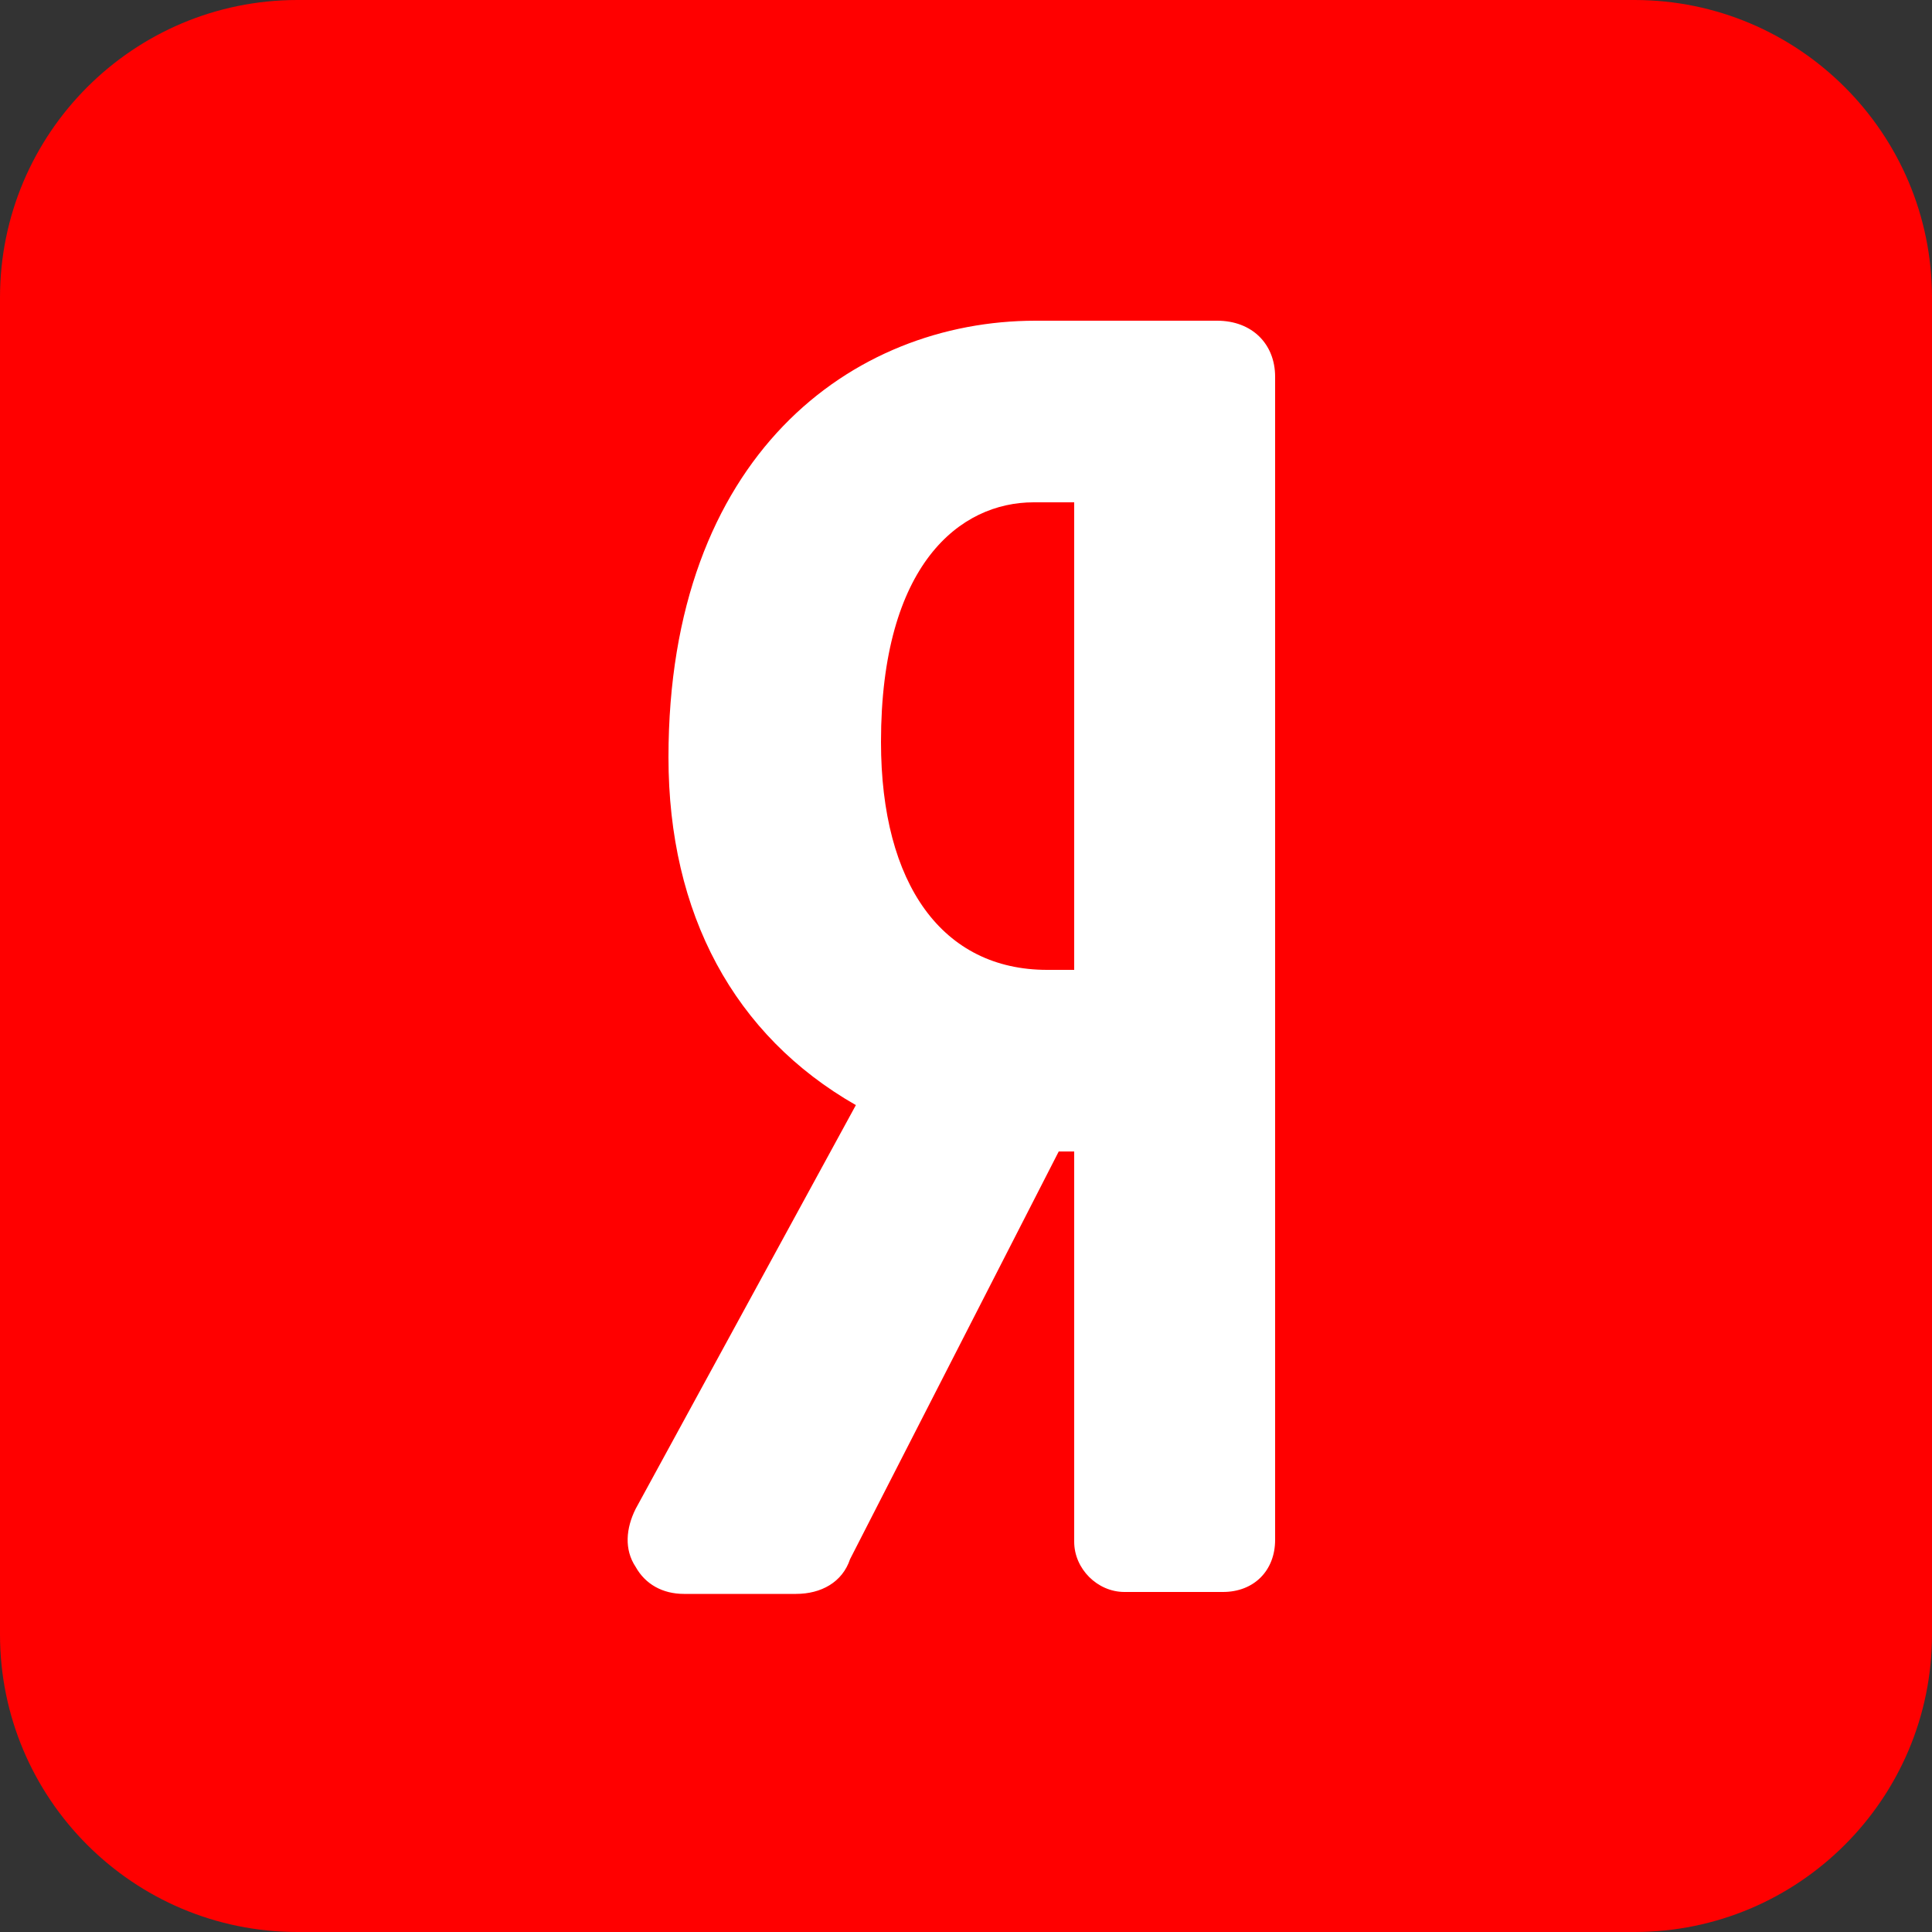 <?xml version="1.0" encoding="utf-8"?>
<!-- Generator: Adobe Illustrator 23.0.1, SVG Export Plug-In . SVG Version: 6.00 Build 0)  -->
<svg version="1.1" id="Layer_1" xmlns="http://www.w3.org/2000/svg" xmlns:xlink="http://www.w3.org/1999/xlink" x="0px" y="0px"
	 viewBox="0 0 100 100" style="enable-background:new 0 0 100 100;" xml:space="preserve">
<rect x="0" y="0" width="100" height="100" fill="#333333" stroke="none"/>
<style type="text/css">
	.st0{fill:#FF0000;}
	.st1{fill:#FFFFFF;}
</style>
<path id="path2438" class="st0" d="M15.4,0h69.2C93.1,0,100,6.9,100,15.4v69.2c0,8.5-6.9,15.4-15.4,15.4H15.4C6.9,100,0,93.1,0,84.6
	V15.4C0,6.9,6.9,0,15.4,0"/>
<path class="st1" d="M63,16.6h-9.4c-9.5,0-19,7-19,22.6c0,8.1,3.4,14.4,9.7,18L32.9,78.1c-0.5,1-0.6,2.1,0,3
	c0.5,0.9,1.4,1.4,2.5,1.4h5.8c1.3,0,2.4-0.6,2.8-1.8l10.8-21.1h0.8v20.2c0,1.4,1.2,2.6,2.6,2.6h5.1c1.6,0,2.7-1.1,2.7-2.7V19.5
	C66,17.8,64.8,16.6,63,16.6z M55.6,50.2h-1.4c-5.4,0-8.6-4.4-8.6-11.8c0-9.2,4.1-12.4,7.9-12.4h2.1V50.2z"/>
</svg>